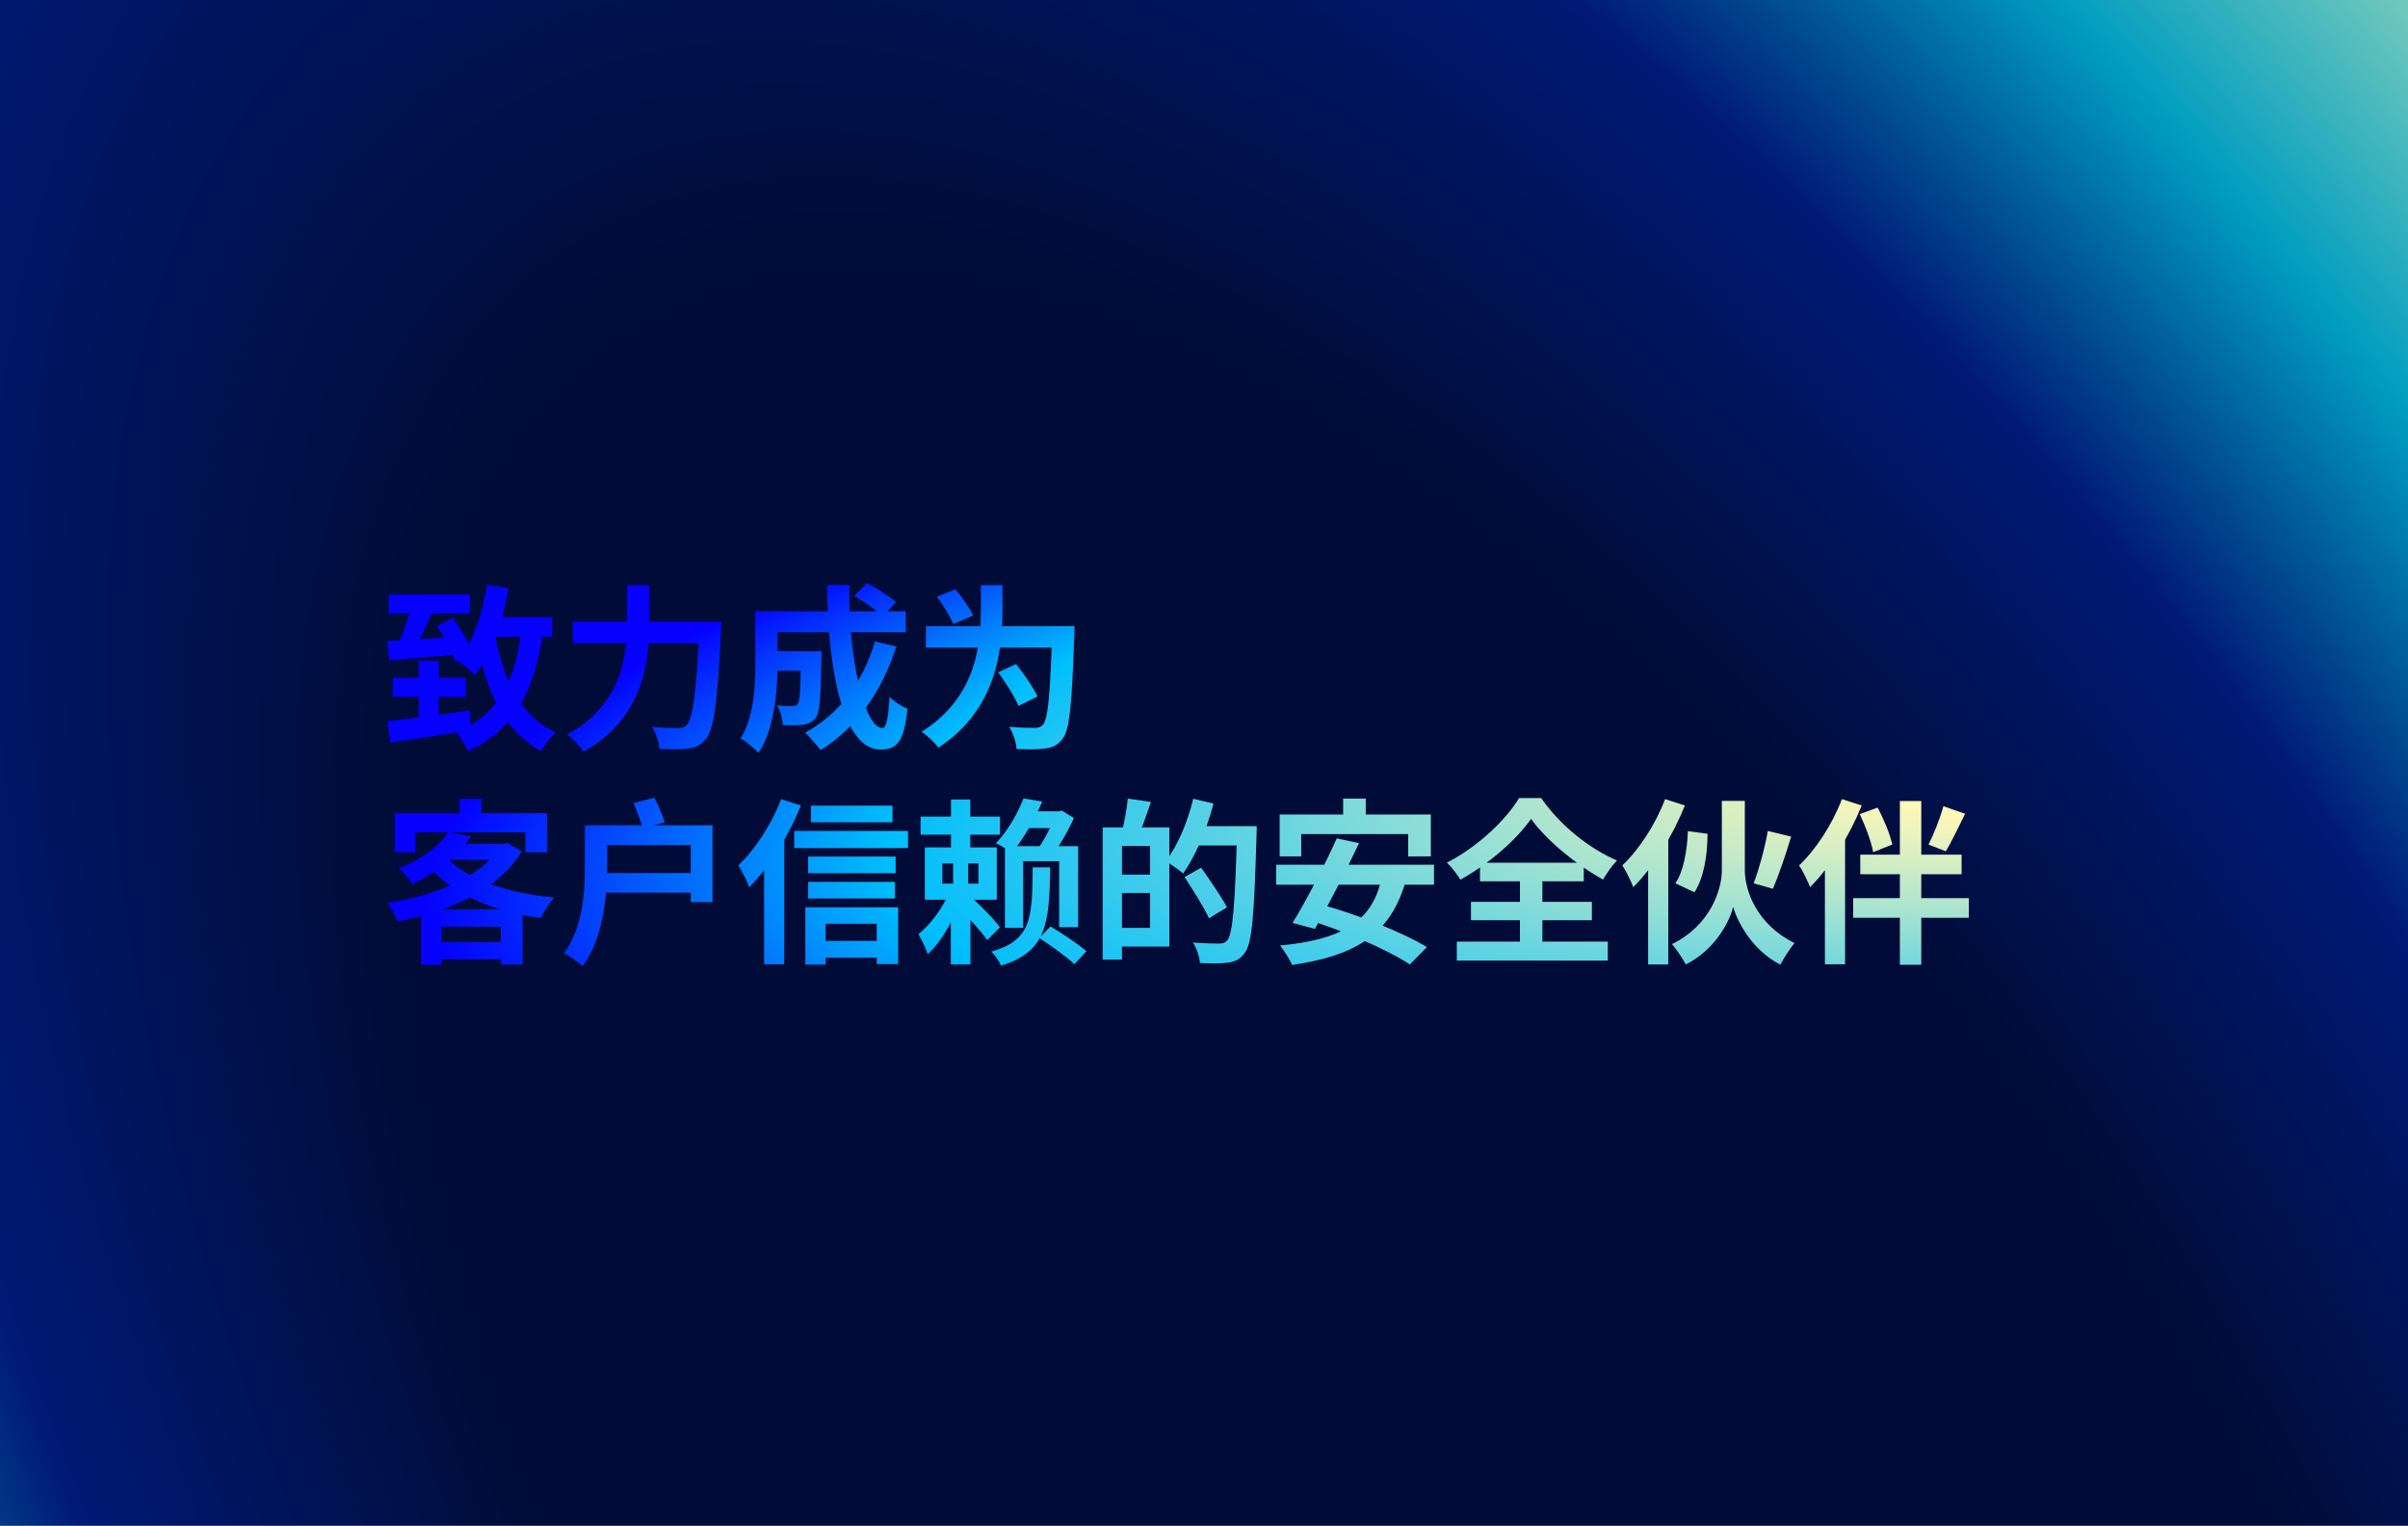 <svg width="6810" height="4314" viewBox="0 0 6810 4314" fill="none" xmlns="http://www.w3.org/2000/svg">
<rect x="0" y="0" width="6810" height="4314" fill="#808080" stroke="none"/>
<rect width="6810" height="4314" fill="url(#paint0_radial_1815_201)"/>
<path d="M1099.5 1680.5H1329V1735H1099.5V1680.5ZM1111 1916.5H1317.5V1970.5H1111V1916.5ZM1184 1868.5H1241V2055H1184V1868.5ZM1095 2039C1154.5 2032.5 1245 2020.5 1329 2008.5L1331.5 2065C1252 2078 1166 2090.5 1103.5 2100L1095 2039ZM1094.5 1812.5C1144 1810.5 1217.5 1805.5 1288.5 1800.5L1289 1851C1222.5 1857.5 1153 1863 1101 1867.5L1094.5 1812.5ZM1162 1715.5L1223 1728.5C1206 1769.5 1186 1815 1169.5 1843.5L1122.5 1830.5C1136.5 1799 1153.5 1750.5 1162 1715.5ZM1235 1769.5L1281.5 1747C1303 1778 1327.5 1818.5 1337 1845.5L1287 1871.5C1278.5 1844 1255.5 1801.5 1235 1769.5ZM1370 1745H1561.5V1800.5H1370V1745ZM1377 1653L1439 1663C1421.5 1761 1389 1852 1343 1909C1332.5 1898 1307 1877 1293 1868C1336.5 1819.5 1363.5 1738.5 1377 1653ZM1474.5 1779L1536 1785.5C1511.5 1957 1455 2063 1323.5 2124.5C1318 2110.5 1300.5 2082.5 1289.5 2070C1408.5 2021 1457 1928 1474.5 1779ZM1399.5 1788.5C1421.5 1918 1470.5 2024.5 1572 2071C1558 2083 1539.5 2107 1530.5 2123.5C1421 2065.5 1372.5 1950 1345 1797.5L1399.5 1788.5ZM1619.5 1757.5H2002.5V1819H1619.5V1757.5ZM1978 1757.5H2040.5C2040.5 1757.5 2040 1778 2039 1786.5C2029 1986.5 2019 2062.5 1996.5 2089C1982 2108 1967.5 2113.5 1945.5 2116.5C1926.5 2119.5 1895.5 2119 1865 2117.5C1864 2100 1855.5 2073 1844 2055.5C1876 2058 1905.5 2058.5 1919 2058.5C1929 2058.5 1935 2056.5 1942 2050C1959.5 2033 1969.5 1954 1978 1769.5V1757.5ZM1773 1654.5H1836.5V1757.5C1836.5 1871 1820.5 2029.5 1650.5 2125.5C1641 2111 1618.5 2087.5 1603.5 2077C1759 1992.5 1773 1854 1773 1757.5V1654.5ZM2172.5 1841.5H2288V1896.5H2172.5V1841.5ZM2265 1841.5H2323.5C2323.5 1841.5 2323 1856.5 2323 1863.5C2321 1969.5 2318.5 2014 2307 2029.5C2297 2042 2287 2046.5 2272.5 2049C2259 2051 2237.5 2051 2214 2050.5C2213 2033 2206.5 2009.5 2197.5 1994.5C2215.5 1996.5 2232.5 1996.5 2240.5 1996.5C2247.5 1996.5 2252 1995.5 2256 1990.5C2262 1982.5 2264 1947.5 2265 1850.5V1841.5ZM2415.5 1685L2451.5 1648.5C2479 1663 2516 1686 2534 1702.5L2495.5 1743C2479 1725.5 2443.5 1701 2415.5 1685ZM2474.5 1813.5L2535 1828C2493 1958.5 2419.5 2060 2320.5 2121C2311.5 2108.5 2289.5 2083.5 2277 2071.5C2373 2020 2440 1929.5 2474.5 1813.5ZM2176 1728.5H2561.5V1787.5H2176V1728.5ZM2136 1728.5H2199V1875.5C2199 1950.5 2190.5 2061.5 2145 2129C2135 2117 2108 2095 2094 2088C2132.5 2028 2136 1940.5 2136 1875V1728.5ZM2339 1654H2402C2398.5 1858 2444.5 2058.5 2495 2058.5C2506.5 2058.5 2512.5 2033 2515.5 1970C2529 1984 2550.5 1998 2566.5 2004C2557 2097 2537 2119.5 2490 2119.5C2381 2119.5 2340.5 1882 2339 1654ZM2618.5 1770.5H3001V1831H2618.5V1770.5ZM2975.5 1770.5H3039C3039 1770.5 3038.5 1790.5 3038 1799C3031.5 1992 3025 2064 3005 2089C2991 2108 2976.5 2113.5 2955.5 2116.5C2936.5 2119.5 2905.5 2119 2875 2118C2874 2100 2865.5 2073 2854 2055C2885 2058 2914 2058 2927 2058C2937 2058 2942.5 2056 2949 2050C2964 2034.5 2970.5 1960 2975.5 1782V1770.5ZM2774 1654.5H2835V1722.5C2835 1832.5 2821 2004.5 2654 2114C2644 2100 2621 2079 2606.5 2069C2762 1972 2774 1819 2774 1722V1654.5ZM2649.5 1687L2702 1666C2720.5 1688 2742.5 1719.5 2752 1740.5L2696 1764.5C2688 1744 2667.5 1711.5 2649.5 1687ZM2823 1901L2873.5 1877.5C2895.5 1905.5 2922.5 1944 2934 1969.5L2880.5 1996C2870 1970.5 2844.5 1930.5 2823 1901ZM1268 2352.5L1332 2365C1294 2419 1243 2464 1166 2499.5C1158 2485.5 1139.5 2464.5 1126.5 2455C1197 2428 1243 2390 1268 2352.5ZM1282 2386H1431.5V2431H1241L1282 2386ZM1413.5 2386H1425L1435 2383.5L1475.5 2407.5C1409.5 2518 1268 2578 1124 2606C1118.5 2590.5 1106 2566 1095.5 2553C1229.5 2532.5 1363.5 2478.5 1413.5 2394.5V2386ZM1258 2420C1316 2485 1432.5 2525 1567.5 2538C1554 2552 1537.5 2579 1529 2596C1391.5 2577 1277.5 2528 1206 2443L1258 2420ZM1190.5 2571.5H1478V2727H1416.5V2620.5H1249V2728H1190.5V2571.5ZM1220 2663.5H1446.5V2712.5H1220V2663.5ZM1299.5 2259H1361.5V2330H1299.5V2259ZM1116.5 2299.5H1547.5V2410H1486V2353.5H1175V2410H1116.5V2299.5ZM1654 2333.5H1717V2447.5C1717 2530.5 1706.5 2654.5 1647.5 2732C1636.5 2721 1609.5 2702 1594.5 2695.5C1649 2624 1654 2520.5 1654 2447.5V2333.5ZM1791.5 2270.5L1851 2255.5C1862 2277.5 1874 2306 1880 2325L1818 2343C1813 2323.5 1801 2293 1791.5 2270.5ZM1693.5 2333.5H2015V2550.5H1953.5V2389.5H1693.5V2333.5ZM1694.5 2468.5H1984.5V2524H1694.5V2468.5ZM2293.5 2278H2524V2325H2293.5V2278ZM2285.5 2422H2533V2469H2285.5V2422ZM2285.5 2493.5H2531V2540.5H2285.5V2493.5ZM2309.5 2660.5H2508.5V2708H2309.5V2660.5ZM2246 2349.5H2568V2398H2246V2349.5ZM2277.5 2565.5H2540V2726H2479.5V2612H2335V2727.5H2277.5V2565.5ZM2209 2259.5L2265 2277.5C2231 2362.5 2176 2452 2119 2508.5C2114 2494.5 2098 2461.5 2088 2447C2135.5 2402 2182 2331 2209 2259.5ZM2161 2398L2217.5 2341L2218 2341.5V2726.5H2161V2398ZM2689.5 2260.5H2744V2421H2689.5V2260.5ZM2603.5 2309H2828V2360H2603.5V2309ZM2665 2441.5V2498.5H2767V2441.5H2665ZM2615.5 2396H2819V2544H2615.5V2396ZM2689.5 2512.5L2724 2528.5C2702.5 2590.5 2665 2661 2623.5 2698C2618.5 2681.5 2606 2656.5 2597.5 2641C2634.5 2612.5 2671.5 2559 2689.5 2512.5ZM2695.5 2421H2738V2517.5H2744.5V2727H2689V2517.5H2695.5V2421ZM2905.5 2294H3001V2341.5H2868L2905.5 2294ZM2894.5 2257.5L2947.5 2266.5C2925.5 2316 2899 2367.5 2860 2412.5C2850 2402.5 2830 2390 2816.5 2384.5C2853 2345.5 2879.5 2296.5 2894.5 2257.5ZM2985 2294H2995.5L3003 2292L3037 2313C3021.5 2348.5 2995.5 2393 2974 2422C2964.5 2415 2947.5 2404.5 2936 2398.5C2955.5 2372.5 2976 2330.5 2985 2303.5V2294ZM2706.5 2562L2740.5 2531C2770 2558 2810 2597 2828 2622L2792 2658.5C2774.5 2632.5 2736 2591 2706.5 2562ZM2842 2392.5H3049V2621.5H2995.5V2435H2893.5V2623.5H2842V2392.5ZM2920.5 2452.5H2970C2968 2615.5 2958.5 2691 2831 2730.5C2826.5 2719 2813.5 2699.5 2803.5 2691C2916 2658 2919.5 2599.5 2920.5 2452.5ZM2939 2652L2971 2619.5C3003.5 2639 3049.5 2669.5 3072.5 2689.5L3038.5 2726.5C3017.5 2706 2972.5 2674 2939 2652ZM3153.5 2339.5H3307V2676.5H3153.5V2623.5H3252.5V2392H3153.5V2339.5ZM3118.5 2339.5H3173V2713.5H3118.5V2339.5ZM3151 2473H3279V2525H3151V2473ZM3189.5 2258L3255 2267.5C3243.5 2301.5 3231 2337 3221 2360.5L3173 2350C3180 2324 3187 2285.5 3189.5 2258ZM3373 2336H3519V2390.5H3373V2336ZM3498.5 2336H3554C3554 2336 3554 2355.5 3553.5 2363C3547 2588 3541 2667.5 3520.5 2694C3506.5 2713.5 3492.5 2719 3472 2722C3453 2725 3422.5 2724.5 3393.5 2723C3392.5 2706.5 3384.5 2681 3373.5 2665C3406 2667.5 3436 2668 3448.5 2668C3458.5 2668 3464 2666 3470.5 2659C3486.5 2642 3493 2556 3498.5 2347.5V2336ZM3374.5 2258.5L3432 2272C3412.5 2346 3380 2422 3346 2470C3335 2460 3310.5 2443 3296.5 2435C3330 2393 3358.5 2325 3374.5 2258.5ZM3350 2480L3397 2453.5C3421.5 2488 3454.5 2536 3470 2565.5L3419 2596.5C3405.5 2566 3374 2517 3350 2480ZM3798.5 2258H3862.5V2349H3798.5V2258ZM3619 2303H4046.5V2421.5H3982.5V2358.5H3680V2421.5H3619V2303ZM3780.5 2370.5L3843.5 2384C3805.5 2464.5 3754.5 2564 3718.5 2626.5L3655.5 2609.5C3693 2548.5 3746 2447.5 3780.5 2370.5ZM3906.5 2485L3974.5 2494C3930.5 2647.5 3825.5 2703.5 3654 2728.5C3648.5 2714 3631 2687 3620 2673.5C3784 2657.5 3879.5 2613 3906.5 2485ZM3609 2445H4055.5V2501.5H3609V2445ZM3693 2599L3736.5 2557.5C3833 2584 3965.5 2635 4035.5 2678L3987 2727C3924 2685 3794 2629 3693 2599ZM4330 2315.5C4288.5 2374.5 4212 2442 4130 2487.5C4122 2473.5 4105 2451.5 4092 2439C4178 2395.5 4259 2318.5 4296 2256.5H4358.5C4412 2333.5 4493.5 2399 4573 2433C4558 2448.5 4544.5 2468.5 4533.5 2487C4456.5 2444.5 4372.5 2375 4330 2315.5ZM4160 2550H4502V2602H4160V2550ZM4185.5 2439.5H4479V2492H4185.5V2439.5ZM4120 2662.5H4547V2716H4120V2662.5ZM4298.5 2463H4362V2692.5H4298.5V2463ZM4999.5 2349.5L5065.5 2365.5C5049.5 2418.5 5030 2475.5 5014 2513L4959.5 2497.5C4974.5 2458 4991.5 2396 4999.5 2349.5ZM4902 2264.5H4934.5V2461C4934.5 2517.5 4968 2614 5075 2666.5C5062 2682 5044.5 2710 5035 2727.5C4954.5 2687 4912.5 2604 4901.5 2564C4892 2605.5 4849.5 2686.5 4767.5 2727C4760 2712 4741 2684 4728.5 2669.5C4835.5 2617.5 4869.5 2517 4869.5 2461V2264.5H4902ZM4773.5 2350L4829 2357.5C4829 2418.5 4818.5 2482 4792 2523L4738 2497.5C4761 2465 4771.5 2404.5 4773.5 2350ZM4709 2259.5L4765 2277.5C4731 2362.5 4676 2452 4619 2508.5C4614 2494.5 4598 2461.5 4588 2447C4635.5 2402 4682 2331 4709 2259.5ZM4661 2398L4717.5 2341L4718 2341.5V2727H4661V2398ZM5373 2265H5433.5V2728H5373V2265ZM5261 2416.5H5547.5V2472H5261V2416.5ZM5241 2539.5H5568V2595H5241V2539.5ZM5259.5 2302L5310 2283.5C5327.5 2316 5345.5 2359.5 5351.5 2388L5297.5 2409.5C5292.5 2381.5 5276 2336.5 5259.5 2302ZM5496 2279.5L5557.5 2301C5539 2339 5519 2380 5503 2407L5454 2388C5469 2358.5 5487 2313 5496 2279.5ZM5209 2259.5L5265 2277.5C5231 2362.5 5176 2452 5119 2508.5C5114 2494.5 5098 2461.5 5088 2447C5135.5 2402 5182 2331 5209 2259.5ZM5161 2398L5217.5 2341L5218 2341.5V2726.5H5161V2398Z" fill="url(#paint1_radial_1815_201)"/>
<defs>
<radialGradient id="paint0_radial_1815_201" cx="0" cy="0" r="1" gradientUnits="userSpaceOnUse" gradientTransform="translate(4131.06 4640) rotate(-32.285) scale(6745.57 13927.4)">
<stop offset="0.316" stop-color="#000C37"/>
<stop offset="0.486" stop-color="#001A76"/>
<stop offset="0.612" stop-color="#009DC0"/>
<stop offset="0.845" stop-color="#FEFFB8"/>
</radialGradient>
<radialGradient id="paint1_radial_1815_201" cx="0" cy="0" r="1" gradientUnits="userSpaceOnUse" gradientTransform="translate(6566 1964) rotate(173.428) scale(5631.5 1364.85)">
<stop stop-color="white"/>
<stop offset="0.255" stop-color="#FEF7B9"/>
<stop offset="0.723" stop-color="#00BEFC"/>
<stop offset="0.954" stop-color="#0500FF"/>
</radialGradient>
</defs>
</svg>
